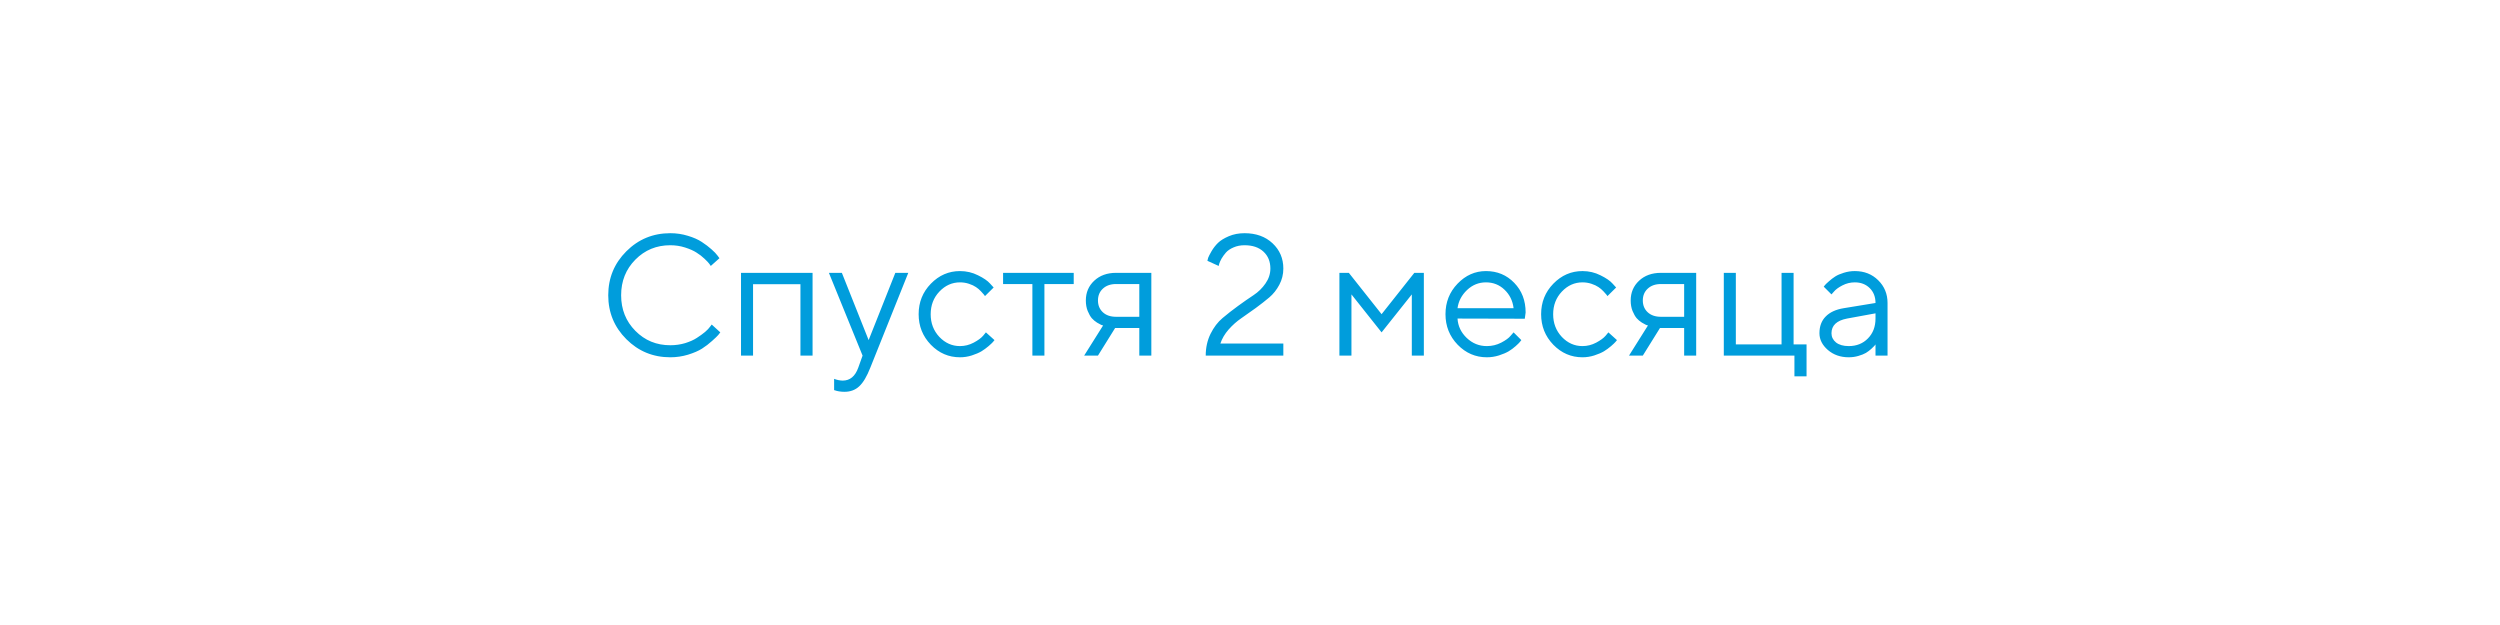 <?xml version="1.0" encoding="UTF-8"?> <svg xmlns="http://www.w3.org/2000/svg" width="232" height="58" viewBox="0 0 232 58" fill="none"> <g filter="url(#filter0_d)"> <path d="M7 35C7 18.431 20.431 5 37 5H225V19C225 35.569 211.569 49 195 49H7V35Z" fill="white"></path> </g> <path d="M58.125 31.477C57.005 30.357 56.445 28.997 56.445 27.398C56.445 25.799 57.005 24.44 58.125 23.32C59.245 22.201 60.604 21.641 62.203 21.641C62.771 21.641 63.315 21.721 63.836 21.883C64.357 22.039 64.787 22.229 65.125 22.453C65.469 22.677 65.768 22.904 66.023 23.133C66.284 23.362 66.471 23.557 66.586 23.719L66.766 23.961L65.961 24.68C65.93 24.628 65.883 24.56 65.82 24.477C65.758 24.388 65.612 24.234 65.383 24.016C65.154 23.797 64.904 23.604 64.633 23.438C64.367 23.266 64.016 23.109 63.578 22.969C63.141 22.828 62.682 22.758 62.203 22.758C60.922 22.758 59.841 23.203 58.961 24.094C58.081 24.984 57.641 26.086 57.641 27.398C57.641 28.711 58.081 29.812 58.961 30.703C59.841 31.594 60.922 32.039 62.203 32.039C62.682 32.039 63.141 31.974 63.578 31.844C64.016 31.708 64.378 31.547 64.664 31.359C64.956 31.172 65.211 30.987 65.43 30.805C65.648 30.617 65.805 30.453 65.898 30.312L66.047 30.117L66.844 30.844C66.802 30.906 66.737 30.99 66.648 31.094C66.565 31.193 66.375 31.375 66.078 31.641C65.787 31.906 65.477 32.143 65.148 32.352C64.82 32.56 64.388 32.747 63.852 32.914C63.32 33.075 62.771 33.156 62.203 33.156C60.604 33.156 59.245 32.596 58.125 31.477ZM74.281 33V26.375H69.883V33H68.766V25.32H75.406V33H74.281ZM79.648 34.117L80.047 33L76.922 25.32H78.125L80.609 31.562L83.086 25.32H84.289L80.766 34.117C80.448 34.93 80.107 35.505 79.742 35.844C79.378 36.188 78.919 36.359 78.367 36.359C78.195 36.359 78.029 36.346 77.867 36.32C77.711 36.294 77.594 36.266 77.516 36.234L77.406 36.203V35.156C77.672 35.26 77.938 35.315 78.203 35.32C78.88 35.32 79.362 34.919 79.648 34.117ZM86.383 31.992C85.628 31.211 85.25 30.266 85.25 29.156C85.25 28.047 85.628 27.104 86.383 26.328C87.143 25.547 88.044 25.156 89.086 25.156C89.685 25.156 90.242 25.287 90.758 25.547C91.279 25.802 91.651 26.057 91.875 26.312L92.211 26.68L91.406 27.477C91.385 27.445 91.354 27.401 91.312 27.344C91.271 27.287 91.177 27.182 91.031 27.031C90.891 26.88 90.737 26.75 90.57 26.641C90.404 26.526 90.188 26.424 89.922 26.336C89.656 26.247 89.378 26.203 89.086 26.203C88.352 26.203 87.713 26.49 87.172 27.062C86.635 27.63 86.367 28.331 86.367 29.164C86.367 29.992 86.635 30.693 87.172 31.266C87.713 31.833 88.352 32.117 89.086 32.117C89.534 32.117 89.958 32.01 90.359 31.797C90.76 31.583 91.052 31.37 91.234 31.156L91.492 30.844L92.289 31.562C92.258 31.604 92.208 31.664 92.141 31.742C92.078 31.815 91.943 31.943 91.734 32.125C91.526 32.302 91.307 32.461 91.078 32.602C90.849 32.737 90.552 32.865 90.188 32.984C89.828 33.099 89.461 33.156 89.086 33.156C88.039 33.156 87.138 32.768 86.383 31.992ZM93.086 26.359V25.32H99.641V26.359H96.922V33H95.805V26.359H93.086ZM100.766 27.883C100.766 27.148 101.023 26.539 101.539 26.055C102.06 25.565 102.737 25.32 103.57 25.32H106.844V33H105.727V30.438H103.484L101.891 33H100.609L102.367 30.203C102.326 30.193 102.266 30.174 102.188 30.148C102.115 30.117 101.987 30.047 101.805 29.938C101.622 29.823 101.461 29.688 101.32 29.531C101.185 29.37 101.057 29.146 100.938 28.859C100.823 28.573 100.766 28.247 100.766 27.883ZM105.727 26.359H103.57C103.06 26.359 102.651 26.503 102.344 26.789C102.042 27.07 101.891 27.435 101.891 27.883C101.891 28.331 102.042 28.695 102.344 28.977C102.646 29.258 103.055 29.398 103.57 29.398H105.727V26.359ZM119.094 33H111.891C111.891 32.266 112.039 31.594 112.336 30.984C112.638 30.375 113.01 29.885 113.453 29.516C113.896 29.141 114.375 28.766 114.891 28.391C115.406 28.016 115.885 27.682 116.328 27.391C116.771 27.099 117.141 26.737 117.438 26.305C117.74 25.872 117.891 25.412 117.891 24.922C117.891 24.271 117.677 23.747 117.25 23.352C116.823 22.956 116.237 22.758 115.492 22.758C115.117 22.758 114.776 22.826 114.469 22.961C114.167 23.091 113.932 23.25 113.766 23.438C113.604 23.625 113.469 23.812 113.359 24C113.255 24.188 113.182 24.349 113.141 24.484L113.094 24.68L112.047 24.203C112.057 24.13 112.081 24.037 112.117 23.922C112.159 23.807 112.263 23.604 112.43 23.312C112.602 23.021 112.802 22.763 113.031 22.539C113.26 22.315 113.594 22.109 114.031 21.922C114.469 21.734 114.956 21.641 115.492 21.641C116.56 21.641 117.427 21.953 118.094 22.578C118.76 23.203 119.094 23.984 119.094 24.922C119.094 25.463 118.969 25.966 118.719 26.43C118.474 26.893 118.164 27.284 117.789 27.602C117.419 27.914 117 28.242 116.531 28.586C116.062 28.924 115.617 29.24 115.195 29.531C114.773 29.818 114.38 30.167 114.016 30.578C113.656 30.99 113.401 31.424 113.25 31.883H119.094V33ZM131.016 27.32L128.211 30.844L125.414 27.32V33H124.297V25.32H125.172L128.211 29.156L131.25 25.32H132.133V33H131.016V27.32ZM141.5 29.578L135.258 29.562C135.299 30.255 135.583 30.854 136.109 31.359C136.641 31.865 137.263 32.117 137.977 32.117C138.456 32.117 138.901 32.01 139.312 31.797C139.724 31.583 140.016 31.37 140.188 31.156L140.461 30.844L141.18 31.562C141.148 31.604 141.102 31.664 141.039 31.742C140.982 31.815 140.852 31.943 140.648 32.125C140.451 32.302 140.234 32.461 140 32.602C139.771 32.737 139.471 32.865 139.102 32.984C138.737 33.099 138.362 33.156 137.977 33.156C136.93 33.156 136.029 32.768 135.273 31.992C134.518 31.211 134.141 30.266 134.141 29.156C134.141 28.047 134.513 27.104 135.258 26.328C136.008 25.547 136.888 25.156 137.898 25.156C138.945 25.156 139.82 25.521 140.523 26.25C141.227 26.974 141.578 27.891 141.578 29L141.5 29.578ZM139.617 26.883C139.143 26.43 138.57 26.203 137.898 26.203C137.227 26.203 136.641 26.44 136.141 26.914C135.641 27.388 135.346 27.951 135.258 28.602H140.461C140.378 27.909 140.096 27.336 139.617 26.883ZM144.148 31.992C143.393 31.211 143.016 30.266 143.016 29.156C143.016 28.047 143.393 27.104 144.148 26.328C144.909 25.547 145.81 25.156 146.852 25.156C147.451 25.156 148.008 25.287 148.523 25.547C149.044 25.802 149.417 26.057 149.641 26.312L149.977 26.68L149.172 27.477C149.151 27.445 149.12 27.401 149.078 27.344C149.036 27.287 148.943 27.182 148.797 27.031C148.656 26.88 148.503 26.75 148.336 26.641C148.169 26.526 147.953 26.424 147.688 26.336C147.422 26.247 147.143 26.203 146.852 26.203C146.117 26.203 145.479 26.49 144.938 27.062C144.401 27.63 144.133 28.331 144.133 29.164C144.133 29.992 144.401 30.693 144.938 31.266C145.479 31.833 146.117 32.117 146.852 32.117C147.299 32.117 147.724 32.01 148.125 31.797C148.526 31.583 148.818 31.37 149 31.156L149.258 30.844L150.055 31.562C150.023 31.604 149.974 31.664 149.906 31.742C149.844 31.815 149.708 31.943 149.5 32.125C149.292 32.302 149.073 32.461 148.844 32.602C148.615 32.737 148.318 32.865 147.953 32.984C147.594 33.099 147.227 33.156 146.852 33.156C145.805 33.156 144.904 32.768 144.148 31.992ZM151.328 27.883C151.328 27.148 151.586 26.539 152.102 26.055C152.622 25.565 153.299 25.32 154.133 25.32H157.406V33H156.289V30.438H154.047L152.453 33H151.172L152.93 30.203C152.888 30.193 152.828 30.174 152.75 30.148C152.677 30.117 152.549 30.047 152.367 29.938C152.185 29.823 152.023 29.688 151.883 29.531C151.747 29.37 151.62 29.146 151.5 28.859C151.385 28.573 151.328 28.247 151.328 27.883ZM156.289 26.359H154.133C153.622 26.359 153.214 26.503 152.906 26.789C152.604 27.07 152.453 27.435 152.453 27.883C152.453 28.331 152.604 28.695 152.906 28.977C153.208 29.258 153.617 29.398 154.133 29.398H156.289V26.359ZM159.969 33V25.32H161.086V31.961H165.328V25.32H166.445V31.961H167.648V34.922H166.523V33H159.969ZM171.086 28.602L174.047 28.117C174.047 27.549 173.867 27.088 173.508 26.734C173.148 26.38 172.688 26.203 172.125 26.203C171.719 26.203 171.336 26.297 170.977 26.484C170.622 26.667 170.365 26.854 170.203 27.047L169.961 27.32L169.242 26.602C169.273 26.56 169.315 26.508 169.367 26.445C169.424 26.378 169.544 26.263 169.727 26.102C169.914 25.935 170.109 25.787 170.312 25.656C170.516 25.526 170.781 25.412 171.109 25.312C171.443 25.208 171.781 25.156 172.125 25.156C173 25.156 173.724 25.44 174.297 26.008C174.875 26.576 175.164 27.279 175.164 28.117V33H174.047V31.961C174.026 31.992 173.992 32.036 173.945 32.094C173.904 32.146 173.805 32.242 173.648 32.383C173.497 32.518 173.333 32.641 173.156 32.75C172.979 32.854 172.745 32.948 172.453 33.031C172.167 33.115 171.87 33.156 171.562 33.156C170.797 33.156 170.151 32.93 169.625 32.477C169.104 32.023 168.844 31.505 168.844 30.922C168.844 30.281 169.036 29.766 169.422 29.375C169.807 28.979 170.362 28.721 171.086 28.602ZM171.562 32.117C172.286 32.117 172.88 31.88 173.344 31.406C173.812 30.932 174.047 30.318 174.047 29.562V29.078L171.406 29.562C170.448 29.745 169.966 30.198 169.961 30.922C169.961 31.266 170.102 31.552 170.383 31.781C170.669 32.005 171.062 32.117 171.562 32.117Z" fill="#009DDC"></path> <defs> <filter id="filter0_d" x="0" y="0" width="232" height="58" filterUnits="userSpaceOnUse" color-interpolation-filters="sRGB"> <feFlood flood-opacity="0" result="BackgroundImageFix"></feFlood> <feColorMatrix in="SourceAlpha" type="matrix" values="0 0 0 0 0 0 0 0 0 0 0 0 0 0 0 0 0 0 127 0"></feColorMatrix> <feMorphology radius="1" operator="dilate" in="SourceAlpha" result="effect1_dropShadow"></feMorphology> <feOffset dy="2"></feOffset> <feGaussianBlur stdDeviation="3"></feGaussianBlur> <feColorMatrix type="matrix" values="0 0 0 0 0.2 0 0 0 0 0.2 0 0 0 0 0.2 0 0 0 0.15 0"></feColorMatrix> <feBlend mode="normal" in2="BackgroundImageFix" result="effect1_dropShadow"></feBlend> <feBlend mode="normal" in="SourceGraphic" in2="effect1_dropShadow" result="shape"></feBlend> </filter> </defs> </svg> 